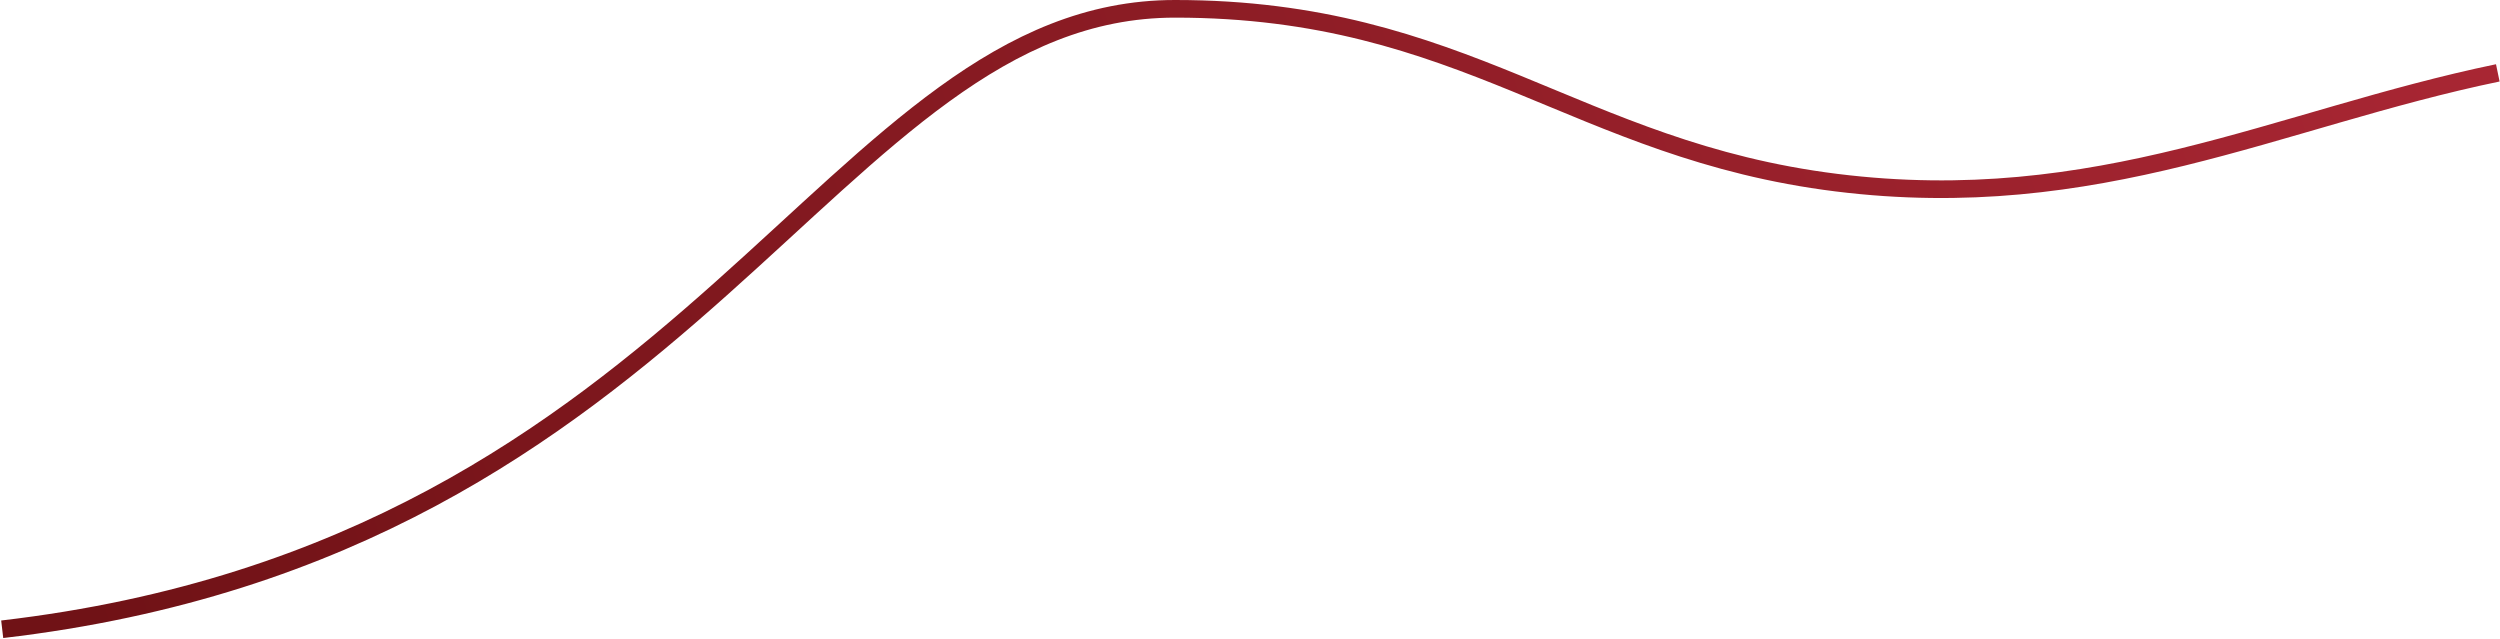 <svg xmlns="http://www.w3.org/2000/svg" width="1134" height="290" viewBox="0 0 1134 290" fill="none"><path d="M1133 33.05C1033 53.799 951.5 97.601 833 82.849C714.5 68.096 664.5 4 533 4C376 4 318.5 248.433 1 285.433" stroke="url(#paint0_linear_799_13854)" stroke-width="8"></path><defs><linearGradient id="paint0_linear_799_13854" x1="5.596" y1="182.873" x2="1054.53" y2="-173.099" gradientUnits="userSpaceOnUse"><stop stop-color="#701216"></stop><stop offset="1" stop-color="#A82633"></stop></linearGradient></defs></svg>